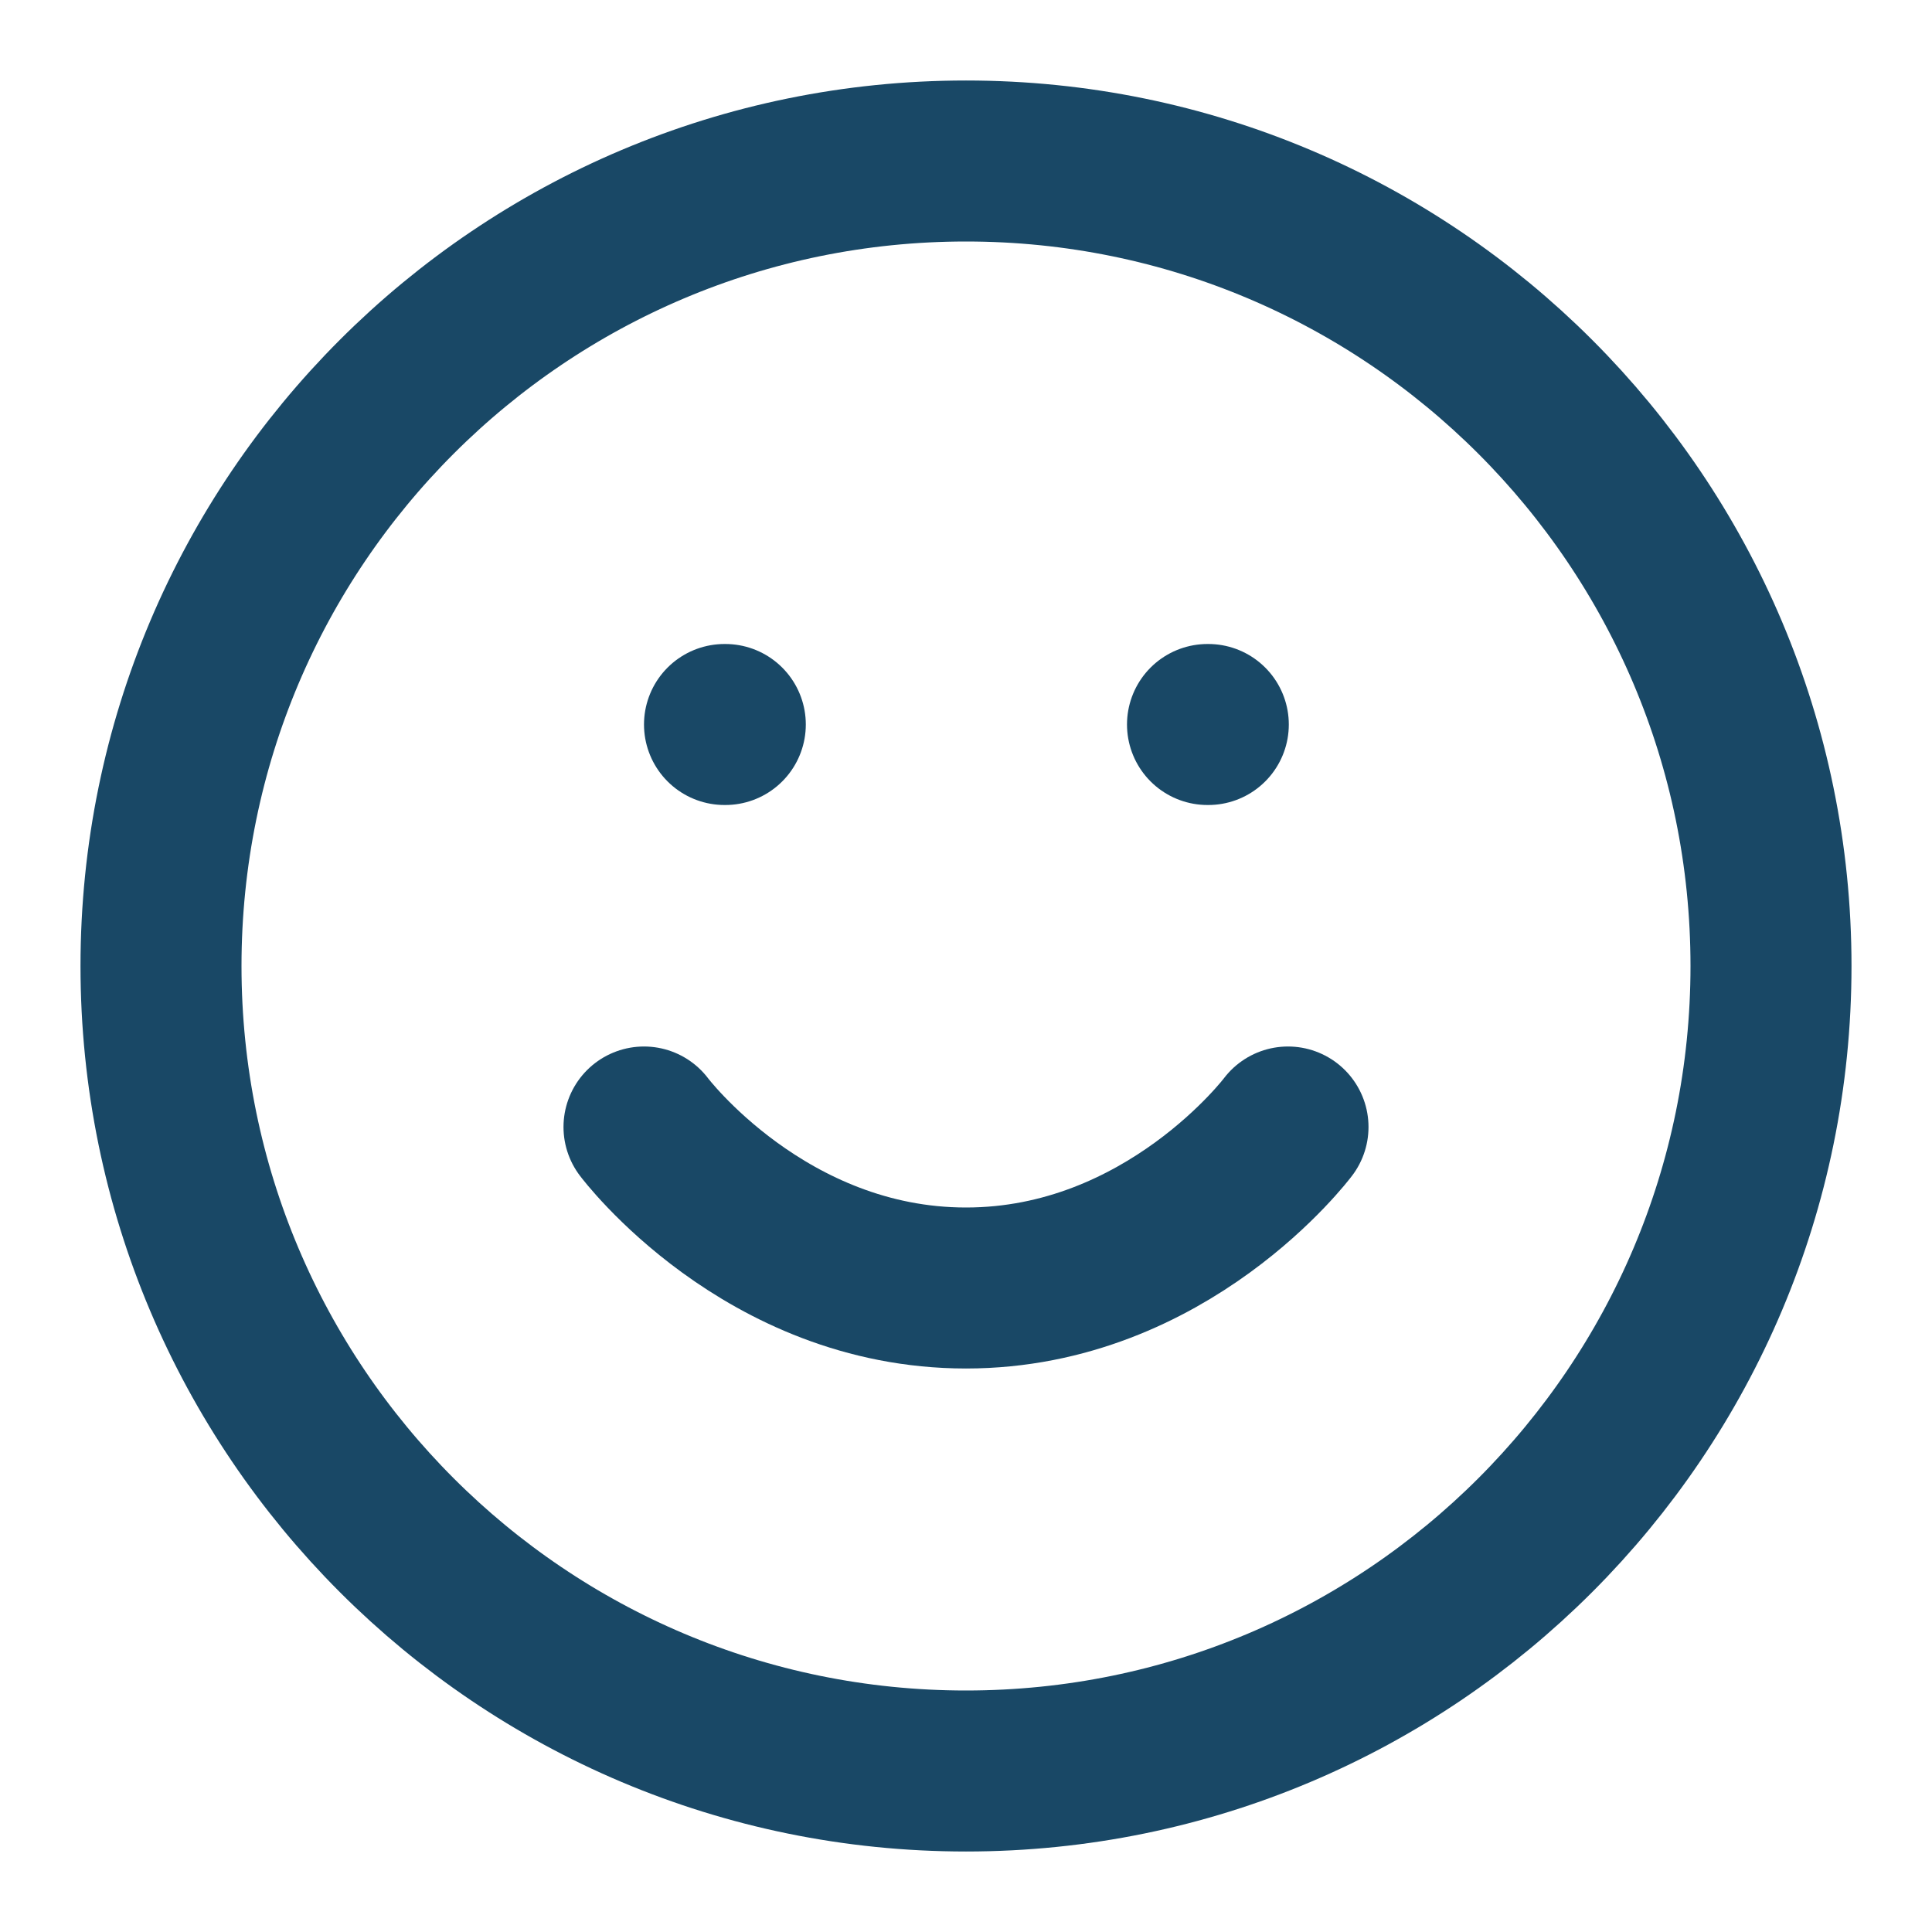 <?xml version="1.0" encoding="UTF-8"?> <svg xmlns="http://www.w3.org/2000/svg" width="24" height="24" viewBox="0 0 24 24" fill="none"><path d="M12 22C17.523 22 22 17.523 22 12C22 6.477 17.523 2 12 2C6.477 2 2 6.477 2 12C2 17.523 6.477 22 12 22Z" stroke="#194866" stroke-width="2" stroke-linecap="round" stroke-linejoin="round"></path><path d="M8 14C8 14 9.5 16 12 16C14.5 16 16 14 16 14" stroke="#194866" stroke-width="2" stroke-linecap="round" stroke-linejoin="round"></path><path d="M15 9H15.01" stroke="#194866" stroke-width="2" stroke-linecap="round" stroke-linejoin="round"></path><path d="M9 9H9.01" stroke="#194866" stroke-width="2" stroke-linecap="round" stroke-linejoin="round"></path></svg> 